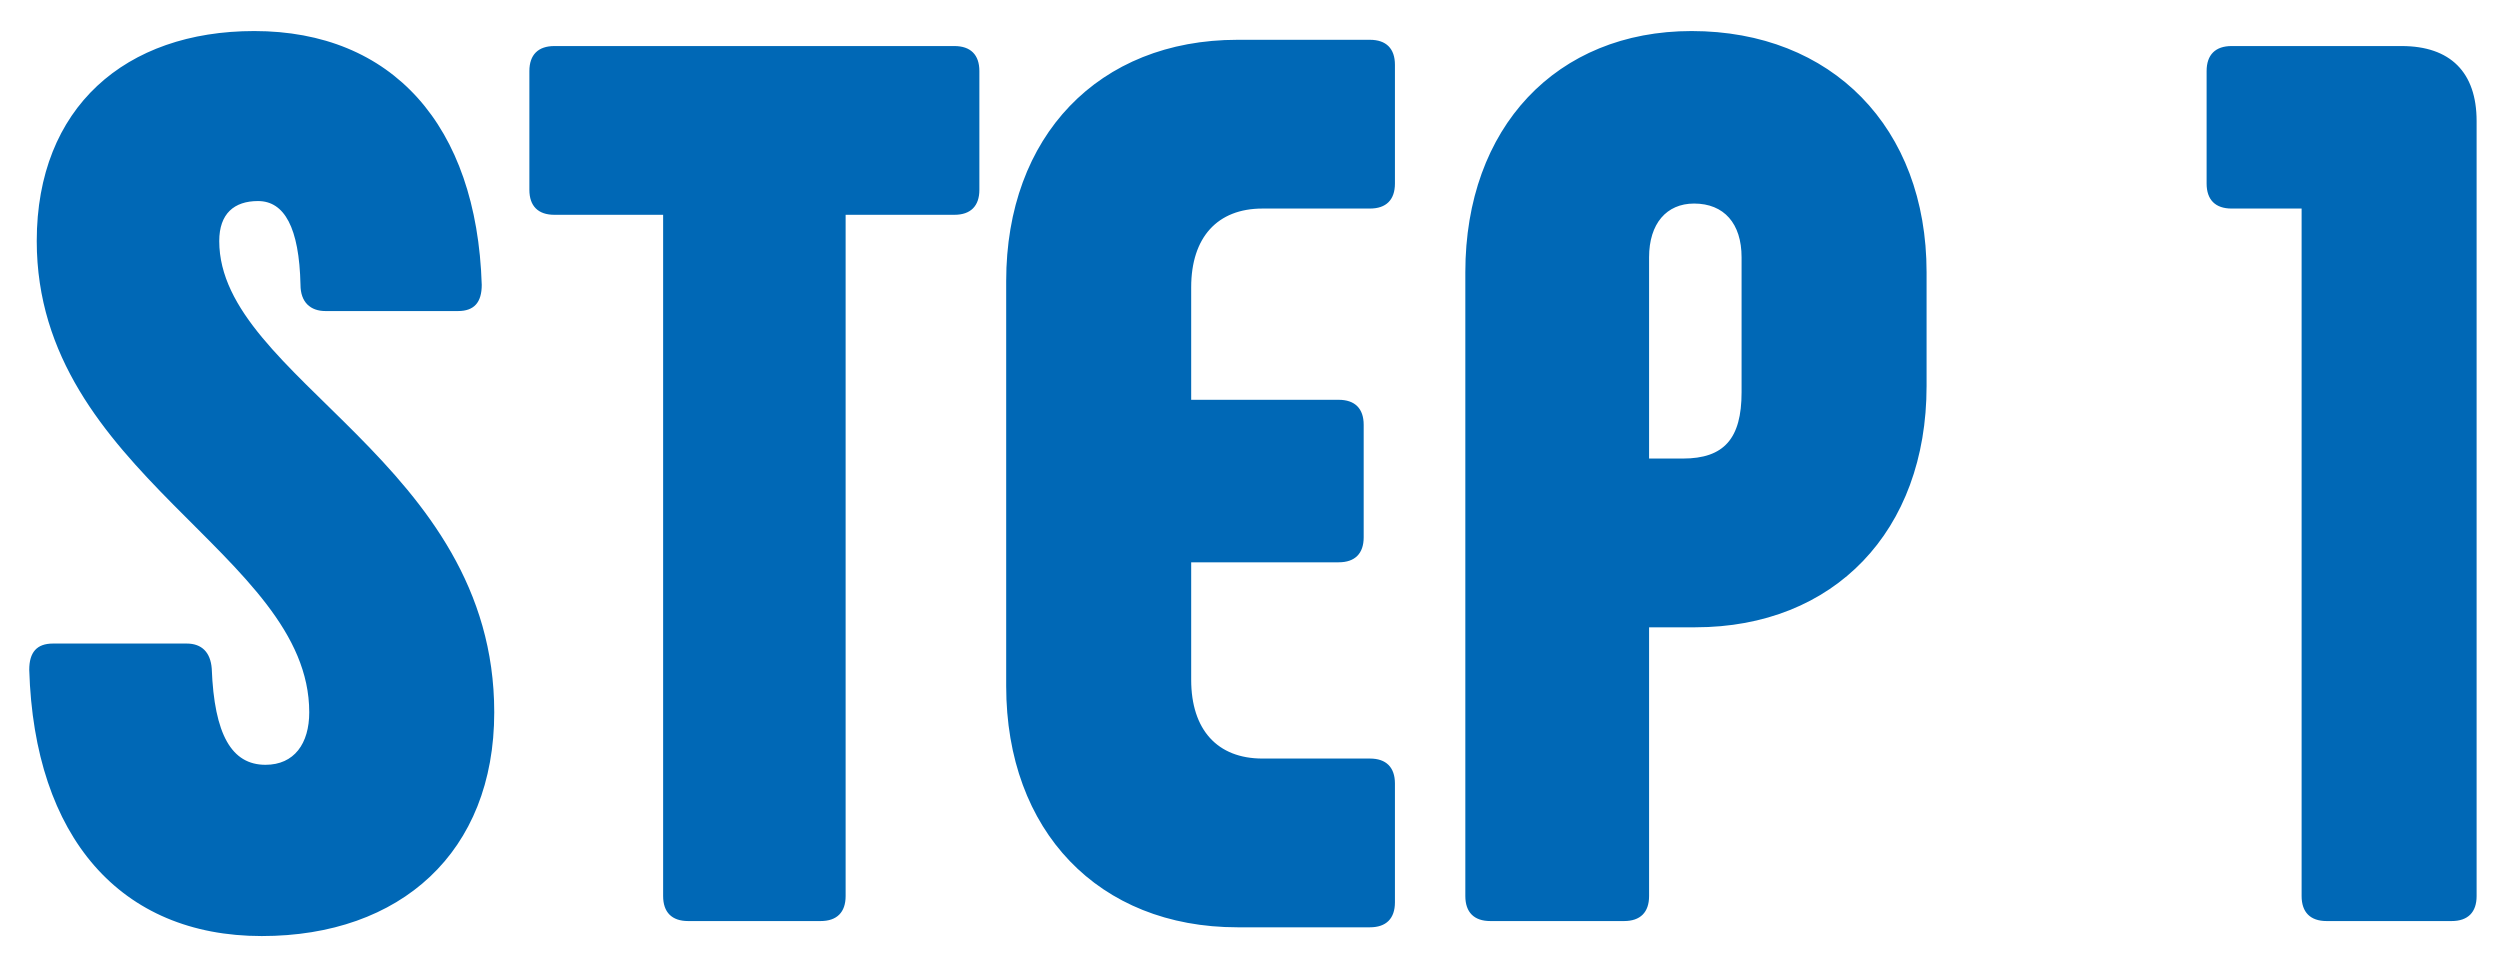 <svg width="76" height="29" viewBox="0 0 76 29" fill="none" xmlns="http://www.w3.org/2000/svg">
<path d="M7.957 28.456C3.663 28.456 1.041 25.454 0.889 20.362C0.889 19.83 1.117 19.564 1.611 19.564H5.677C6.133 19.564 6.399 19.83 6.437 20.324C6.513 22.338 7.045 23.25 8.071 23.25C8.945 23.25 9.401 22.604 9.401 21.654C9.401 16.828 1.117 14.396 1.117 7.328C1.117 3.262 3.815 0.944 7.729 0.944C11.909 0.944 14.493 3.794 14.645 8.658C14.645 9.19 14.417 9.456 13.923 9.456H9.895C9.439 9.456 9.135 9.19 9.135 8.658C9.097 6.91 8.641 6.112 7.843 6.112C7.121 6.112 6.665 6.492 6.665 7.328C6.665 11.508 15.025 14.054 15.025 21.654C15.025 25.91 12.175 28.456 7.957 28.456ZM29.013 1.4C29.507 1.4 29.773 1.666 29.773 2.16V5.77C29.773 6.264 29.507 6.53 29.013 6.53H25.707V27.24C25.707 27.734 25.441 28 24.947 28H20.919C20.425 28 20.159 27.734 20.159 27.24V6.53H16.853C16.359 6.53 16.093 6.264 16.093 5.77V2.16C16.093 1.666 16.359 1.4 16.853 1.4H29.013ZM37.618 28.19C33.4 28.19 30.588 25.264 30.588 20.856V8.544C30.588 4.136 33.4 1.21 37.618 1.21H41.646C42.14 1.21 42.406 1.476 42.406 1.97V5.58C42.406 6.074 42.14 6.34 41.646 6.34H38.378C37.01 6.34 36.212 7.214 36.212 8.734V12.154H40.696C41.19 12.154 41.456 12.42 41.456 12.914V16.334C41.456 16.828 41.19 17.094 40.696 17.094H36.212V20.666C36.212 22.186 37.01 23.06 38.378 23.06H41.646C42.14 23.06 42.406 23.326 42.406 23.82V27.43C42.406 27.924 42.14 28.19 41.646 28.19H37.618ZM45.306 28C44.812 28 44.546 27.734 44.546 27.24V8.278C44.546 3.87 47.32 0.944 51.424 0.944C55.68 0.944 58.568 3.87 58.568 8.278V11.736C58.568 16.144 55.756 19.07 51.538 19.07H50.132V27.24C50.132 27.734 49.866 28 49.372 28H45.306ZM50.132 13.94H51.158C52.412 13.94 52.944 13.332 52.944 11.926V7.822C52.944 6.796 52.412 6.188 51.5 6.188C50.664 6.188 50.132 6.796 50.132 7.822V13.94ZM73.009 1.4C74.491 1.4 75.289 2.198 75.289 3.68V27.24C75.289 27.734 75.023 28 74.529 28H70.729C70.235 28 69.969 27.734 69.969 27.24V6.34H67.841C67.347 6.34 67.081 6.074 67.081 5.58V2.16C67.081 1.666 67.347 1.4 67.841 1.4H73.009Z" fill="#0068B6"/>
</svg>
